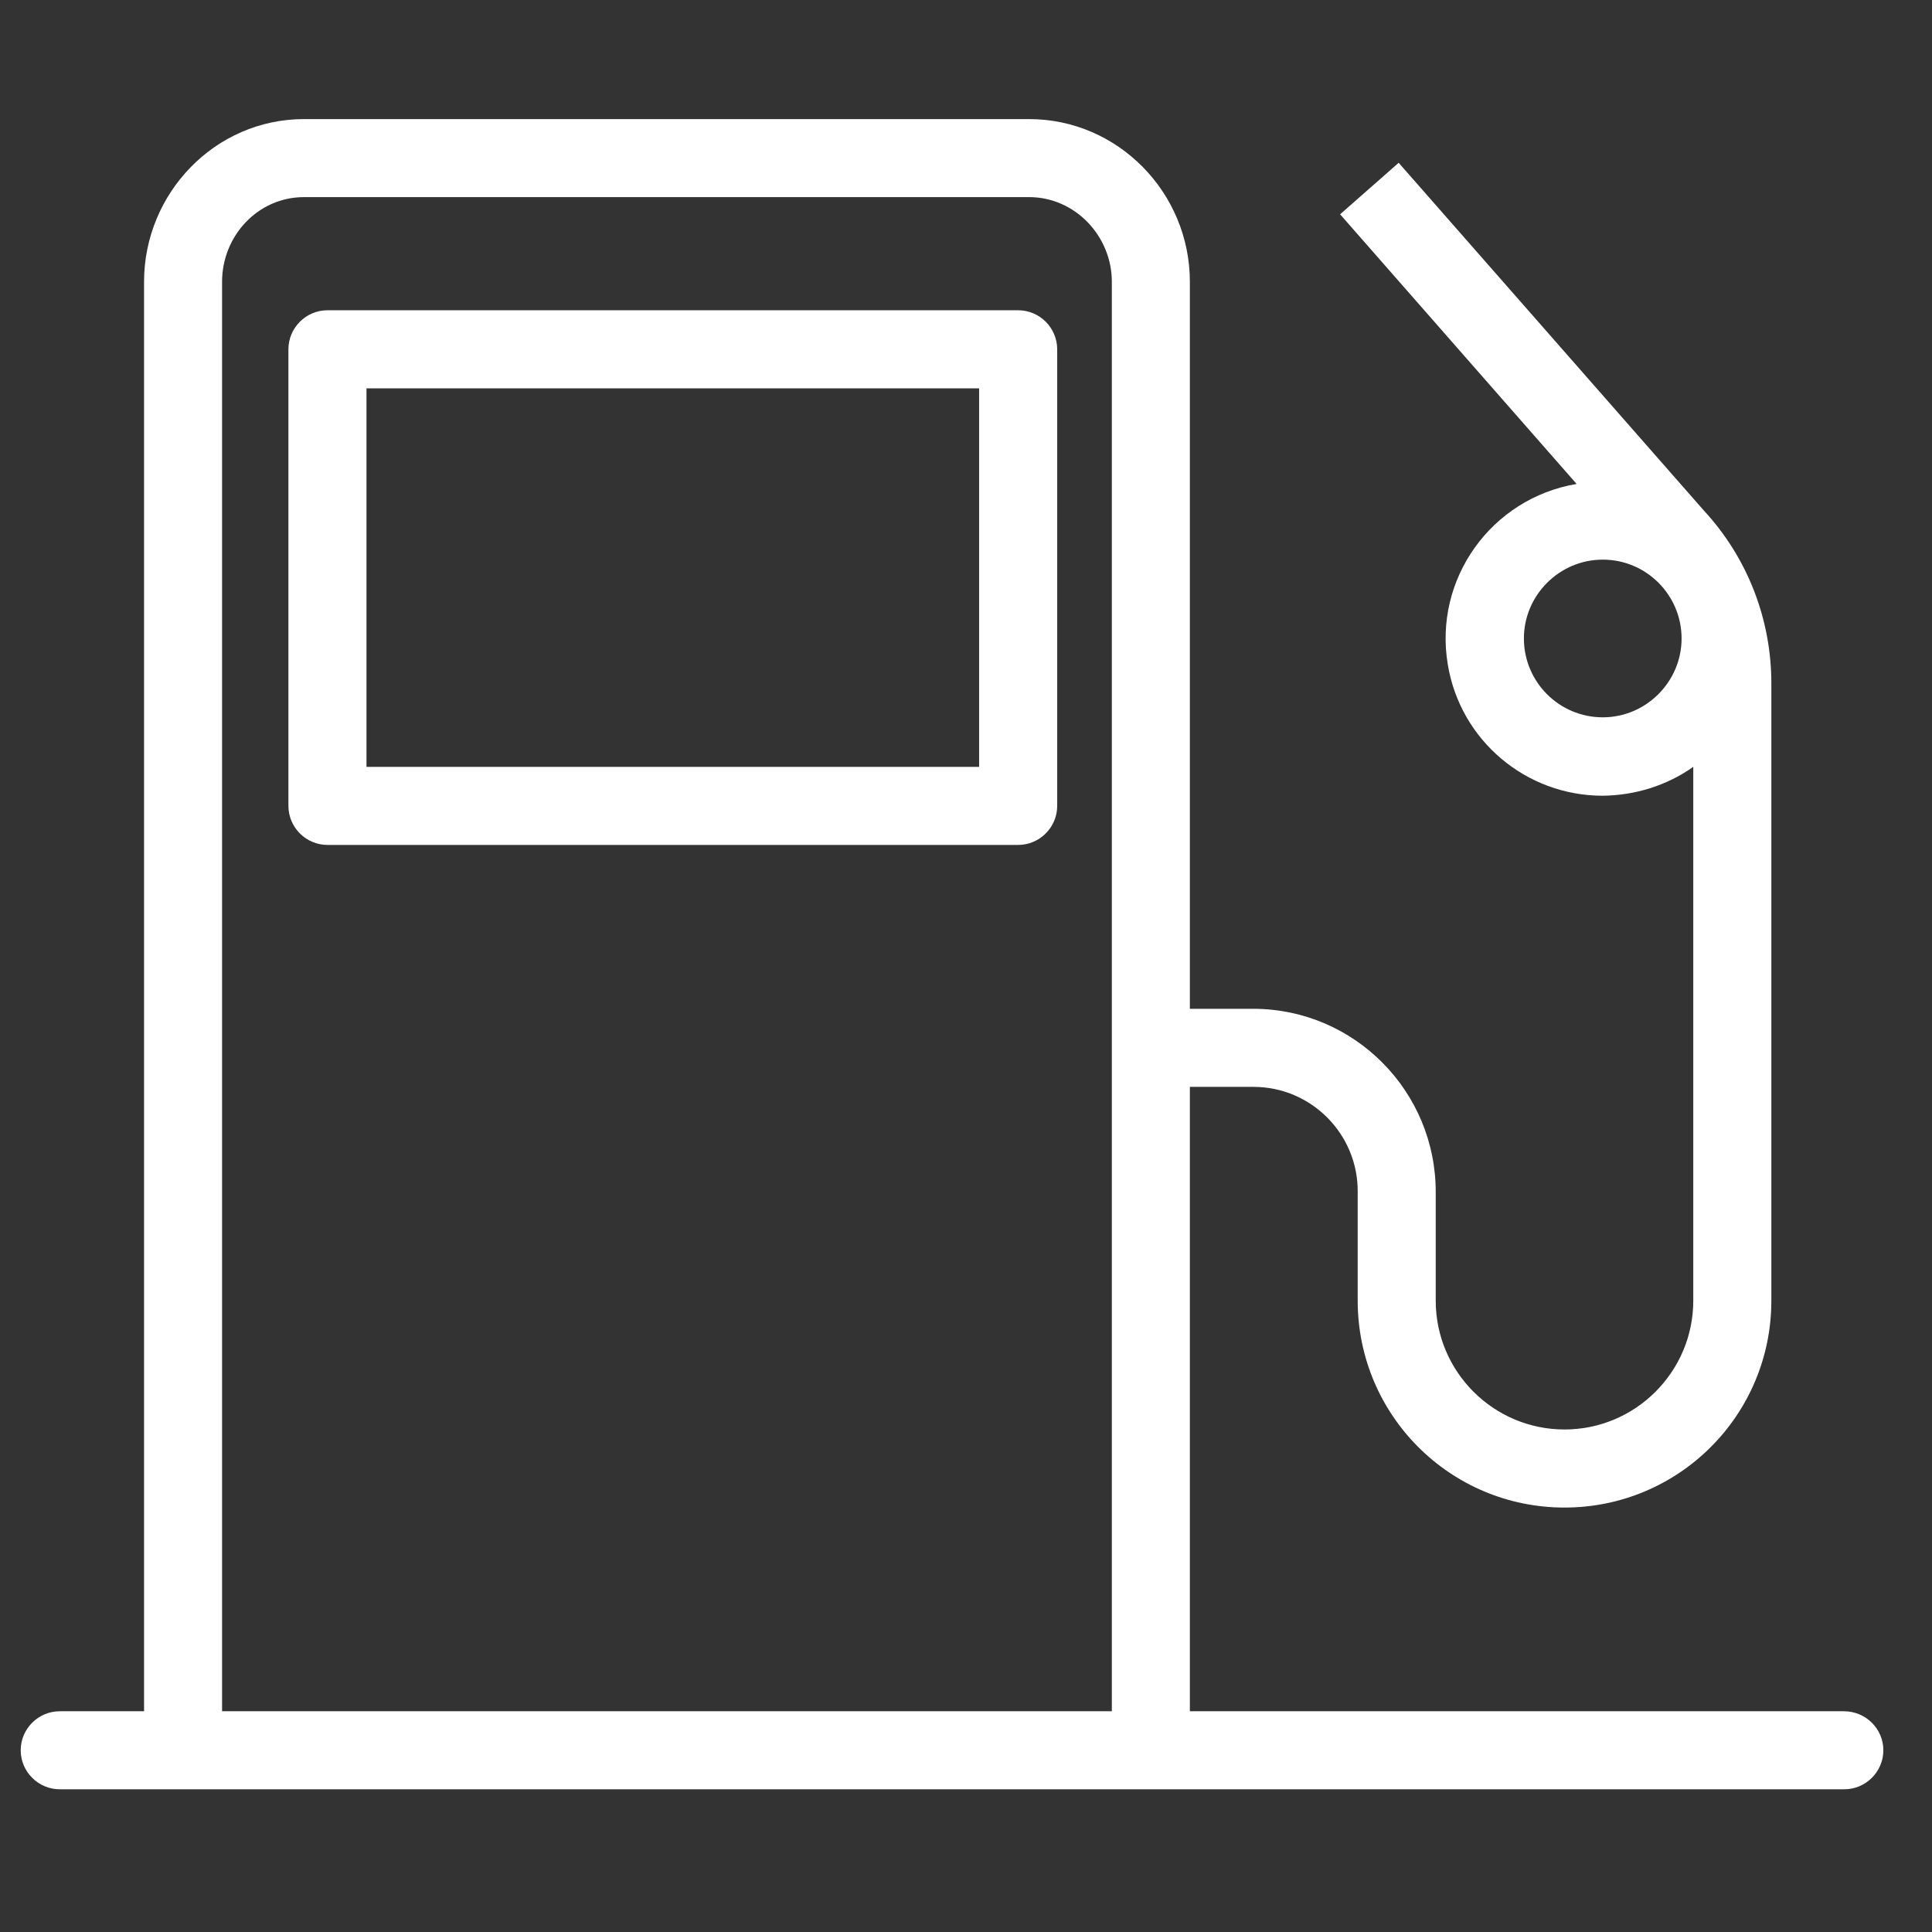 <svg xmlns="http://www.w3.org/2000/svg" width="39" height="39" viewBox="0 0 39 39" fill="none"><rect x="0" y="0" width="39" height="39" fill="#333333" stroke="none"/><g clip-path="url(#clip0_1_75)"><path d="M20.553 6.263H6.61C6.177 6.263 5.822 6.618 5.822 7.051V16.268C5.822 16.701 6.177 17.056 6.61 17.056H20.553C20.986 17.056 21.341 16.701 21.341 16.268V7.051C21.341 6.618 20.986 6.263 20.553 6.263ZM19.765 15.48H7.398V7.839H19.765V15.48Z" fill="white"></path><path d="M37.222 34.544H24.019V21.94H25.303C26.469 21.94 27.415 22.893 27.407 24.059V26.256C27.407 28.565 29.274 30.432 31.582 30.432C33.89 30.432 35.757 28.565 35.757 26.256V13.794C35.757 12.502 35.276 11.258 34.394 10.305L28.234 3.286L27.052 4.326L31.826 9.769C30.101 10.06 28.935 11.691 29.226 13.416C29.478 14.944 30.802 16.063 32.354 16.063C33.008 16.055 33.646 15.858 34.181 15.48V26.256C34.181 27.69 33.015 28.856 31.582 28.856C30.148 28.856 28.982 27.69 28.982 26.256V24.075C28.99 22.034 27.344 20.372 25.311 20.364H24.019V5.688C24.019 3.892 22.57 2.404 20.774 2.404H6.137C4.341 2.404 2.908 3.9 2.908 5.688V34.544H1.206C0.773 34.544 0.418 34.898 0.418 35.331C0.418 35.765 0.773 36.119 1.206 36.119H37.23C37.663 36.119 38.018 35.765 38.018 35.331C38.018 34.898 37.663 34.544 37.222 34.544ZM32.354 14.48C31.471 14.48 30.762 13.763 30.762 12.888C30.762 12.014 31.479 11.297 32.354 11.297C33.236 11.297 33.945 12.014 33.945 12.888C33.945 13.763 33.228 14.48 32.354 14.48ZM22.444 34.544H4.483V5.688C4.483 4.759 5.208 3.979 6.137 3.979H20.774C21.703 3.979 22.444 4.767 22.444 5.688V34.544Z" fill="white"></path></g><defs><clipPath id="clip0_1_75"><rect width="37.599" height="37.599" fill="white" transform="translate(0.418 0.462)"></rect></clipPath></defs></svg>